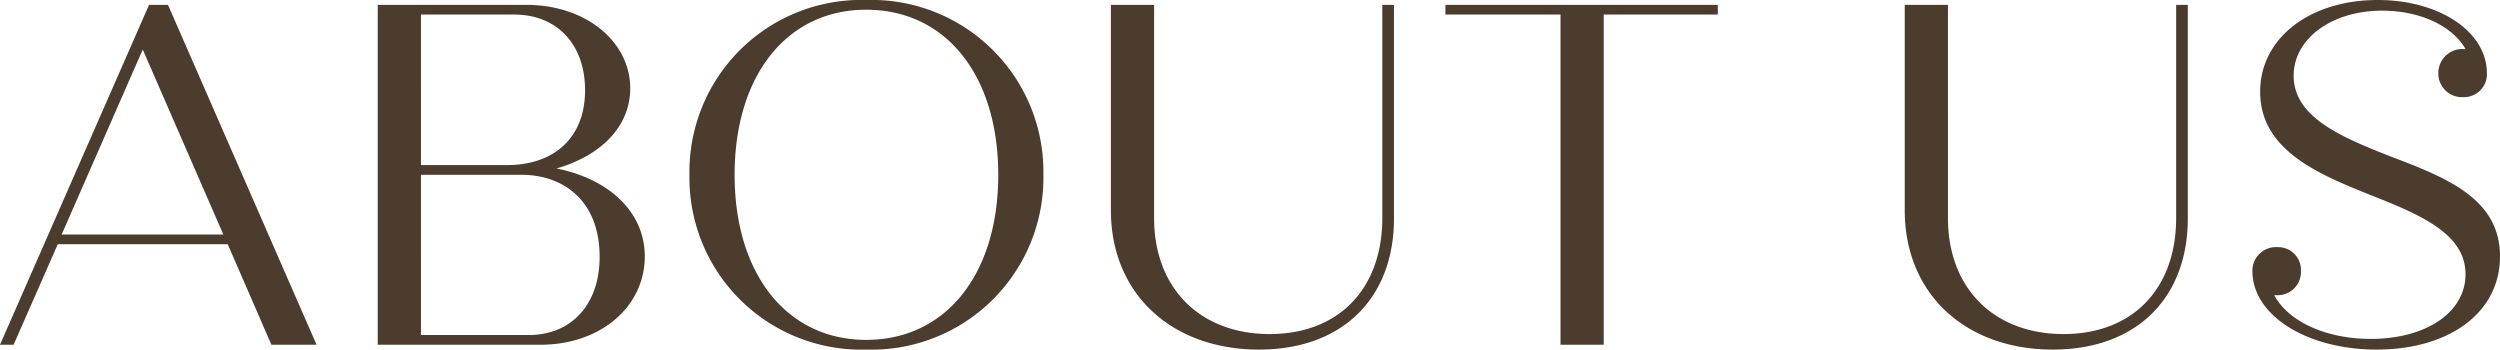 <svg xmlns="http://www.w3.org/2000/svg" width="205.96" height="28.8" viewBox="0 0 205.96 28.8">
  <path id="パス_385" data-name="パス 385" d="M-80.96,0h3.72L-89.48-28h-1.56L-103.32,0h1.12l3.64-8.28h14ZM-98.24-9.08l6.68-15.24,6.64,15.24Zm40.76-5.44c3.64-1.04,6.08-3.44,6.08-6.6,0-3.84-3.64-6.88-8.56-6.88H-72.2V0h13.44c4.84,0,8.56-3.08,8.56-7.28C-50.2-10.96-53.2-13.68-57.48-14.52ZM-60.96-27.2c3.52,0,5.84,2.44,5.84,6.24,0,3.88-2.52,6.16-6.44,6.16h-7.08V-27.2Zm1.2,26.4h-8.88V-14h8.28c3.48,0,6.44,2.16,6.44,6.76C-53.92-3.32-56.24-.8-59.76-.8ZM-31.96.4A14.167,14.167,0,0,0-17.36-14a14.167,14.167,0,0,0-14.6-14.4A14.157,14.157,0,0,0-46.52-14,14.157,14.157,0,0,0-31.96.4Zm0-.8C-38.48-.4-42.8-5.8-42.8-14s4.32-13.6,10.84-13.6c6.56,0,10.88,5.4,10.88,13.6S-25.4-.4-31.96-.4ZM.4.4C7.32.4,11.52-3.88,11.52-10.4V-28h-.96v17.56C10.56-4.64,7-.88,1.28-.88s-9.52-3.76-9.52-9.56V-28H-11.8v16.92C-11.8-4.16-6.76.4.4.4ZM38.2-28H15.76v.8h9.48V0H28.8V-27.2h9.4ZM65.8.4c6.92,0,11.12-4.28,11.12-10.8V-28h-.96v17.56c0,5.8-3.56,9.56-9.28,9.56s-9.52-3.76-9.52-9.56V-28H53.6v16.92C53.6-4.16,58.64.4,65.8.4ZM93.6-15.52c-3.96-1.56-7.96-3.2-7.96-6.64,0-3.04,3.12-5.36,7.28-5.36,3.2,0,5.8,1.28,6.88,3.16h-.16a1.976,1.976,0,0,0-2.08,2,1.945,1.945,0,0,0,2.08,1.96,1.881,1.881,0,0,0,1.92-1.96c0-3.44-3.92-6.04-9-6.04-5.56,0-9.68,3.12-9.68,7.56,0,4.84,4.88,6.8,8.92,8.44,4.28,1.68,8,3.24,8,6.6,0,3.12-3.24,5.32-7.8,5.32-3.72,0-6.8-1.44-7.96-3.6h.28a1.915,1.915,0,0,0,1.92-2,1.881,1.881,0,0,0-1.92-1.96,1.945,1.945,0,0,0-2.08,1.96C82.24-2.4,86.76.4,92.48.4c5.92,0,10.16-3,10.16-7.68C102.64-12.04,98.24-13.76,93.6-15.52Z" transform="translate(103.32 28.4)" fill="#4b3c2d"/>
</svg>
